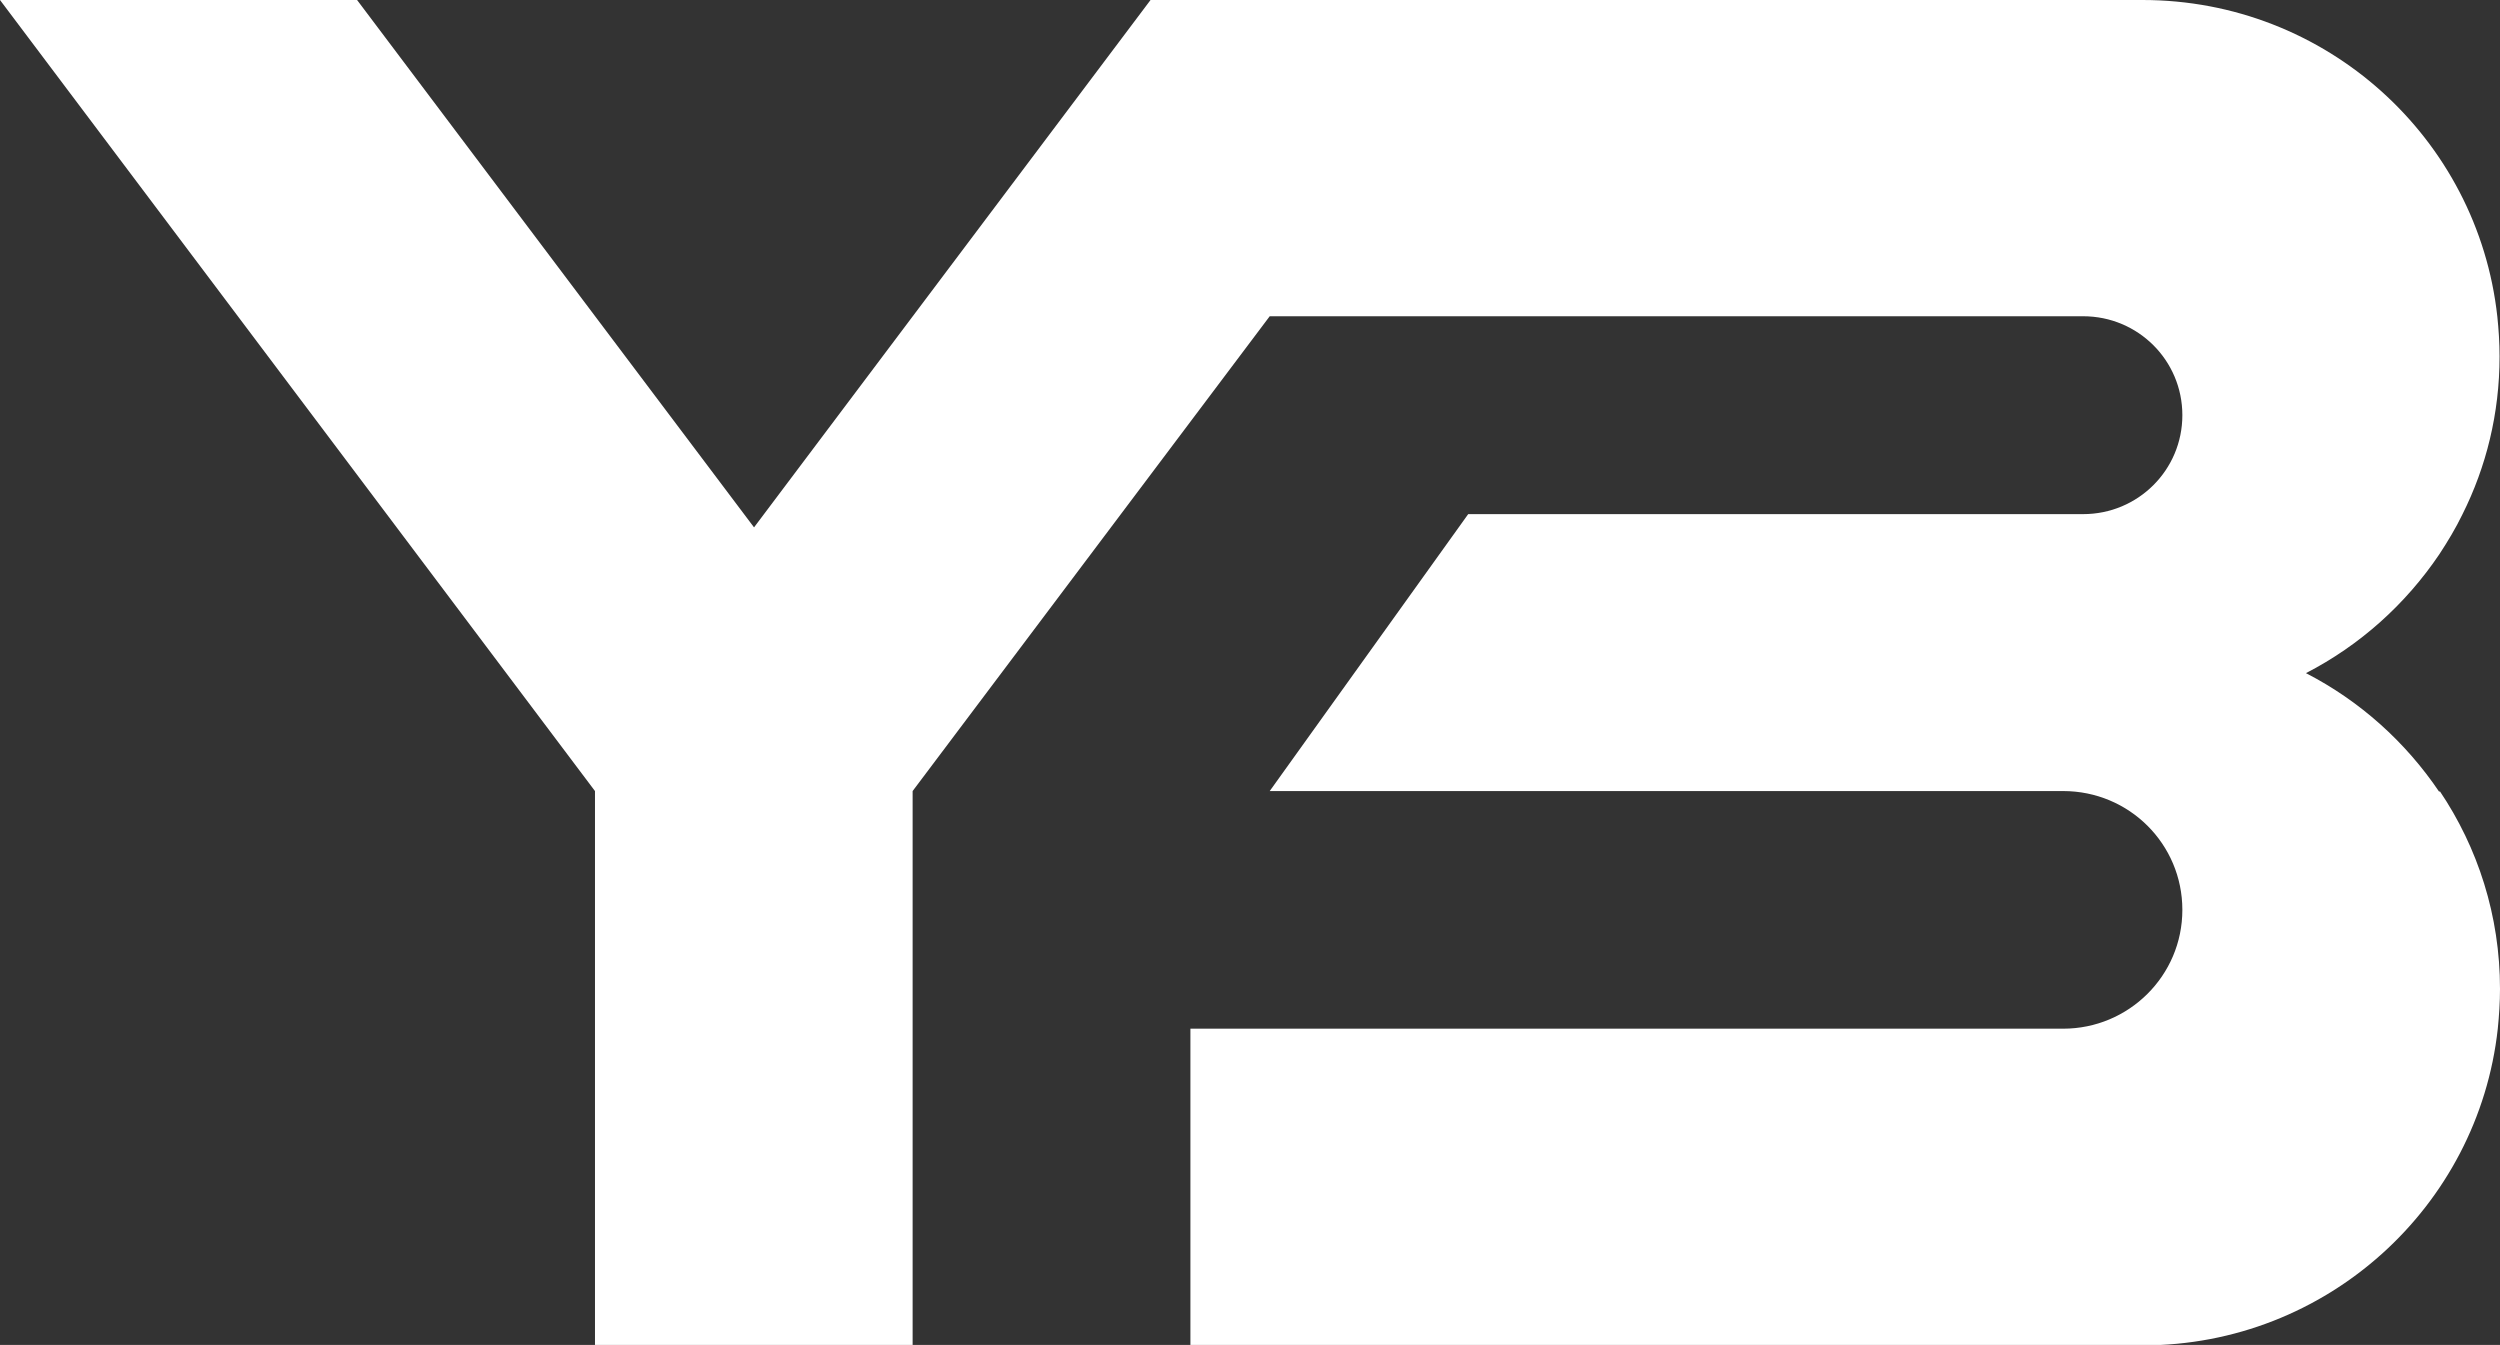 <svg width="158" height="85" viewBox="0 0 158 85" fill="none" xmlns="http://www.w3.org/2000/svg">
<rect x="0" y="0" width="158" height="85" fill="#333333" stroke="none"/>
<g clip-path="url(#clip0_42_3343)">
<path d="M154.192 49.995C156.6 53.568 158 57.867 158 62.501C158 63.338 157.944 64.176 157.86 65.013C156.628 76.263 147.052 85.028 135.433 85.028H75.234V65.013H130.393C134.537 65.013 137.925 61.663 137.925 57.504C137.925 53.345 134.565 49.995 130.393 49.995H80.246L92.79 32.493H131.653C135.125 32.493 137.925 29.701 137.925 26.24C137.925 22.778 135.125 19.987 131.653 19.987H80.246L57.678 49.995V85H37.603V49.995L0 0H22.567L47.655 33.33L72.714 0H135.405C147.024 0 156.6 8.737 157.832 20.015C157.916 20.824 157.972 21.662 157.972 22.527C157.972 26.128 157.132 29.506 155.62 32.52C155.2 33.386 154.696 34.223 154.164 35.033C152.036 38.187 149.152 40.783 145.736 42.542C149.152 44.3 152.036 46.897 154.164 50.051L154.192 49.995Z" fill="white"/>
</g>
<defs>
<clipPath id="clip0_42_3343">
<rect width="158" height="85" fill="white"/>
</clipPath>
</defs>
</svg>
